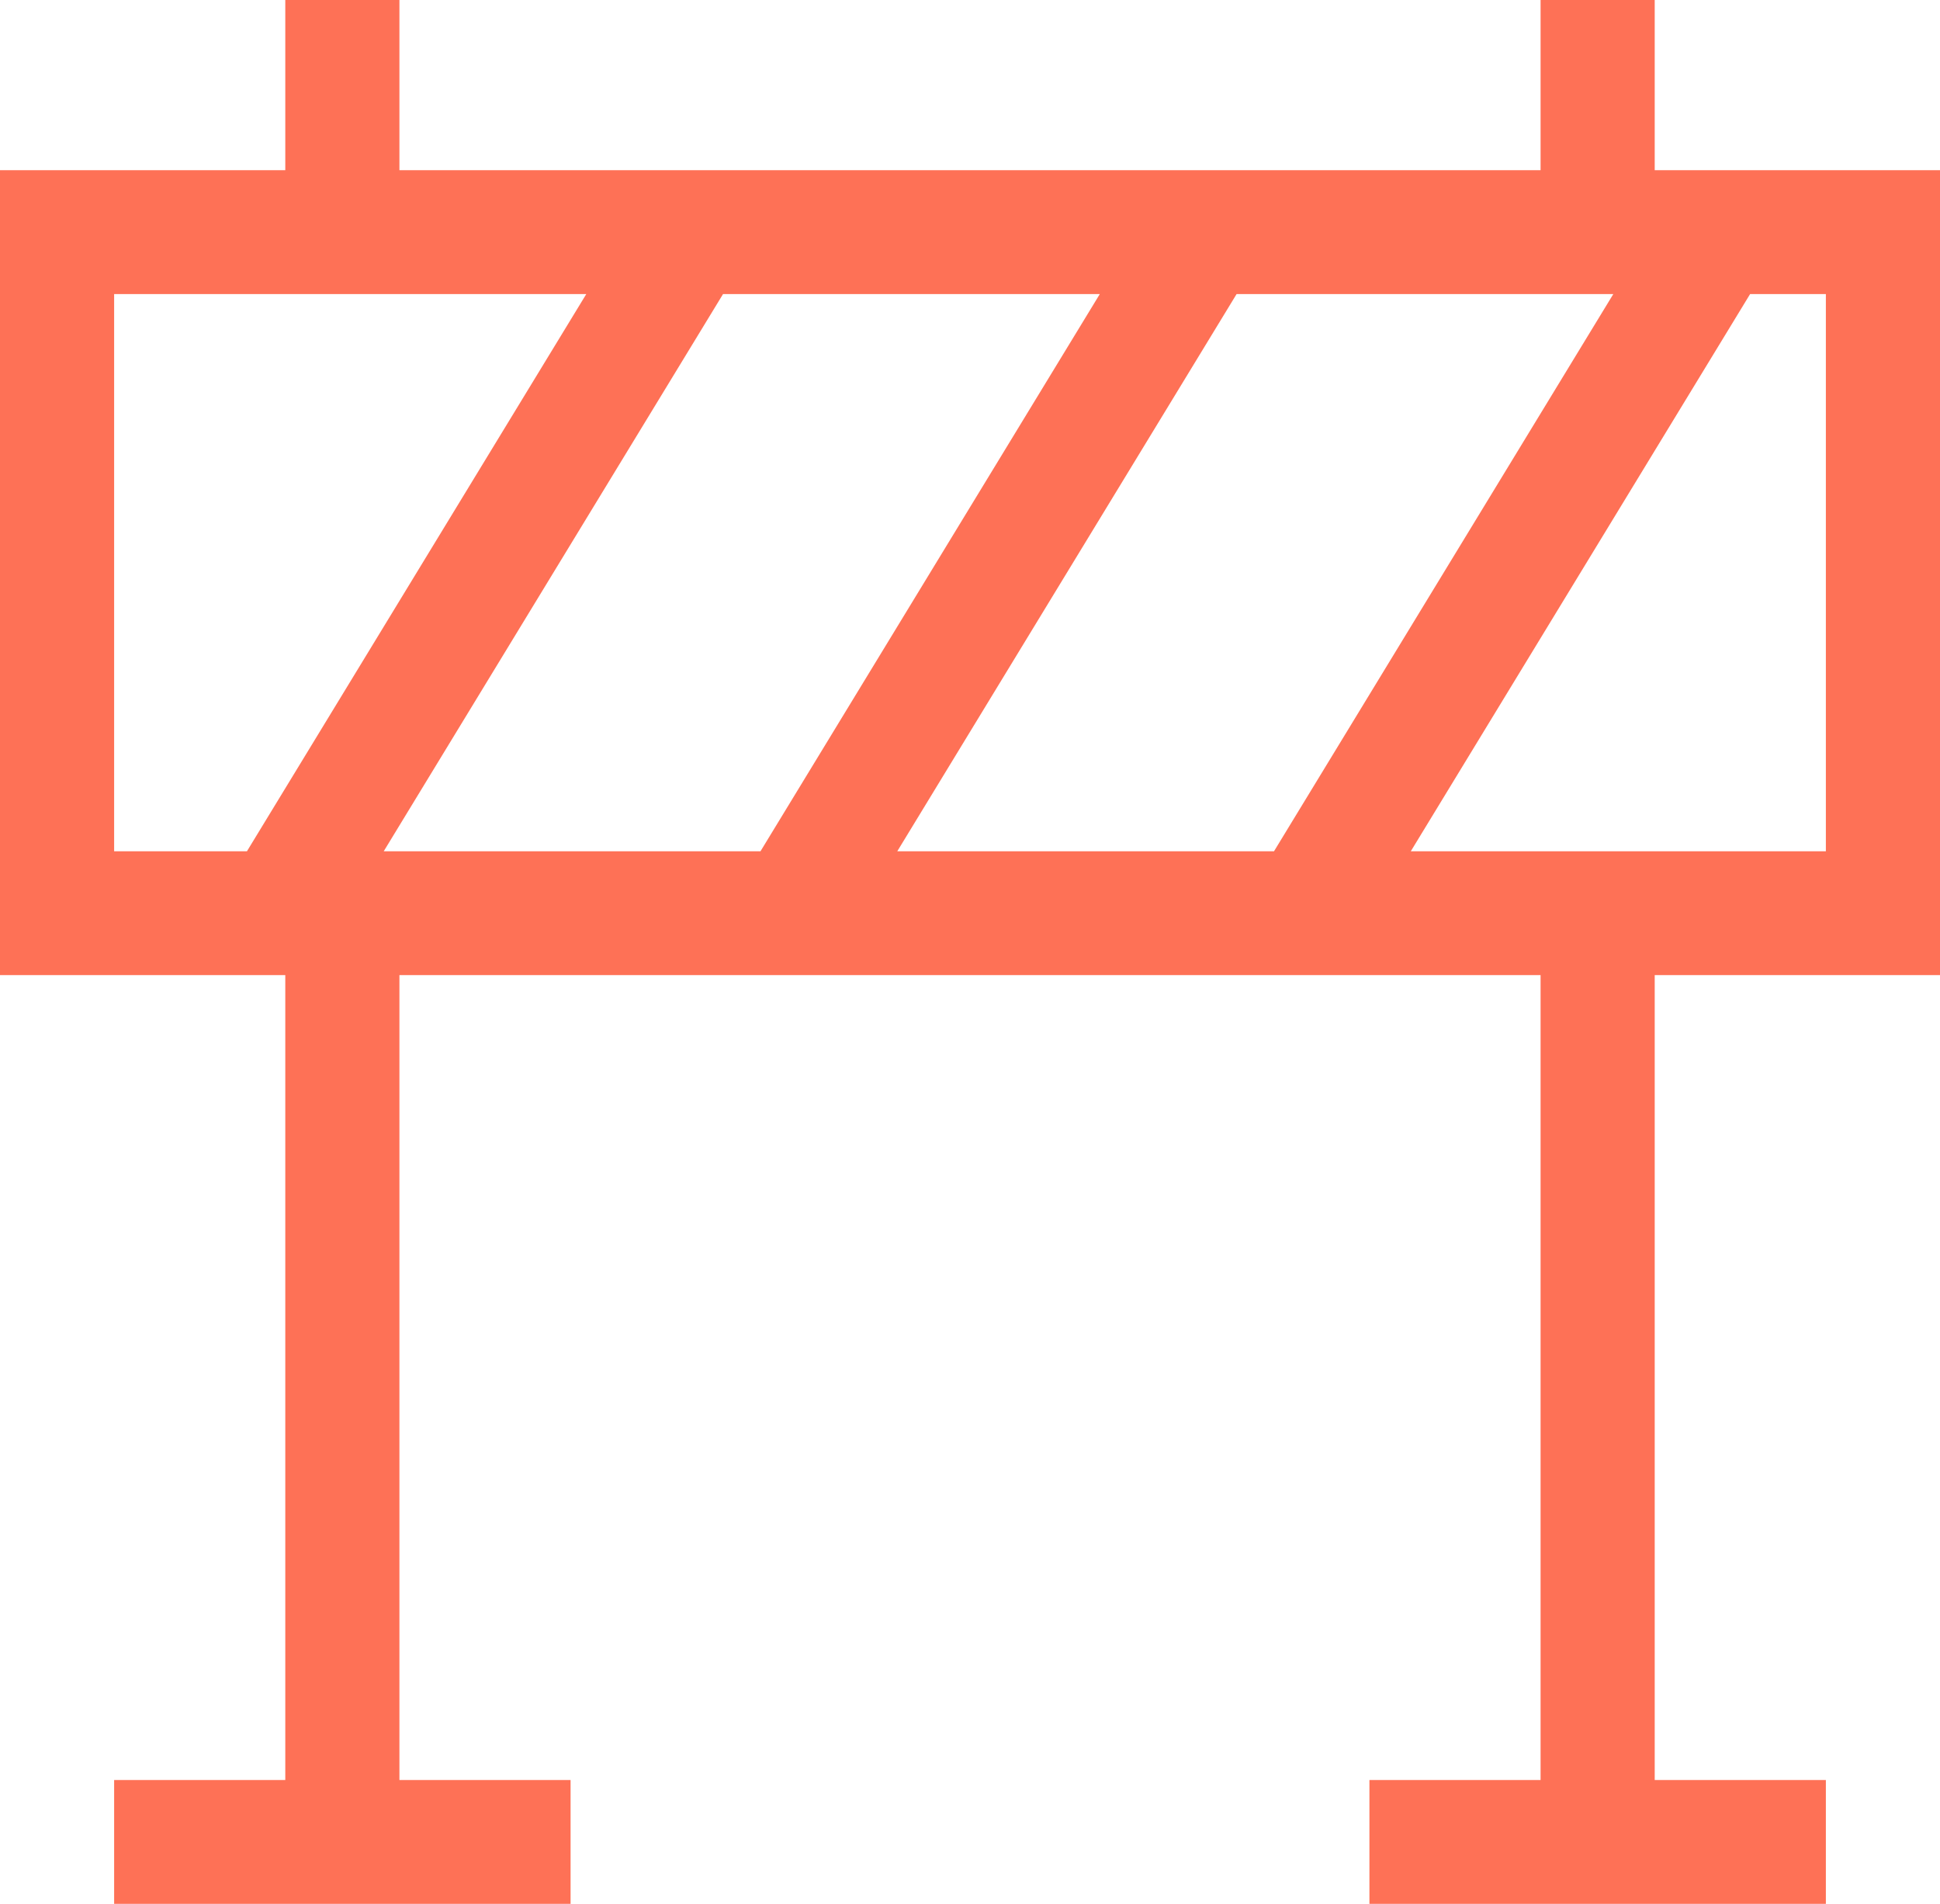 <svg xmlns="http://www.w3.org/2000/svg" xmlns:xlink="http://www.w3.org/1999/xlink" preserveAspectRatio="xMidYMid" width="53" height="52" viewBox="0 0 53 52">
  <defs>
    <style>

      .cls-2 {
        fill: #fe7156;
      }
    </style>
  </defs>
  <path d="M45.206,26.633 C45.206,26.633 45.206,48.617 45.206,48.617 C45.206,48.617 49.882,48.617 49.882,48.617 C49.882,48.617 49.882,51.999 49.882,51.999 C49.882,51.999 37.412,51.999 37.412,51.999 C37.412,51.999 37.412,48.617 37.412,48.617 C37.412,48.617 42.088,48.617 42.088,48.617 C42.088,48.617 42.088,26.633 42.088,26.633 C42.088,26.633 10.912,26.633 10.912,26.633 C10.912,26.633 10.912,48.617 10.912,48.617 C10.912,48.617 15.588,48.617 15.588,48.617 C15.588,48.617 15.588,51.999 15.588,51.999 C15.588,51.999 3.118,51.999 3.118,51.999 C3.118,51.999 3.118,48.617 3.118,48.617 C3.118,48.617 7.794,48.617 7.794,48.617 C7.794,48.617 7.794,26.633 7.794,26.633 C7.794,26.633 -0.000,26.633 -0.000,26.633 C-0.000,26.633 -0.000,4.649 -0.000,4.649 C-0.000,4.649 7.794,4.649 7.794,4.649 C7.794,4.649 7.794,-0.001 7.794,-0.001 C7.794,-0.001 10.912,-0.001 10.912,-0.001 C10.912,-0.001 10.912,4.649 10.912,4.649 C10.912,4.649 42.088,4.649 42.088,4.649 C42.088,4.649 42.088,-0.001 42.088,-0.001 C42.088,-0.001 45.206,-0.001 45.206,-0.001 C45.206,-0.001 45.206,4.649 45.206,4.649 C45.206,4.649 53.000,4.649 53.000,4.649 C53.000,4.649 53.000,26.633 53.000,26.633 C53.000,26.633 45.206,26.633 45.206,26.633 ZM3.118,8.032 C3.118,8.032 3.118,23.251 3.118,23.251 C3.118,23.251 6.746,23.251 6.746,23.251 C6.746,23.251 16.017,8.032 16.017,8.032 C16.017,8.032 3.118,8.032 3.118,8.032 ZM19.753,8.032 C19.753,8.032 10.483,23.251 10.483,23.251 C10.483,23.251 10.912,23.251 10.912,23.251 C10.912,23.251 20.776,23.251 20.776,23.251 C20.776,23.251 30.046,8.032 30.046,8.032 C30.046,8.032 19.753,8.032 19.753,8.032 ZM33.783,8.032 C33.783,8.032 24.513,23.251 24.513,23.251 C24.513,23.251 34.805,23.251 34.805,23.251 C34.805,23.251 44.075,8.032 44.075,8.032 C44.075,8.032 33.783,8.032 33.783,8.032 ZM49.882,8.032 C49.882,8.032 47.812,8.032 47.812,8.032 C47.812,8.032 38.542,23.251 38.542,23.251 C38.542,23.251 42.088,23.251 42.088,23.251 C42.088,23.251 45.206,23.251 45.206,23.251 C45.206,23.251 49.882,23.251 49.882,23.251 C49.882,23.251 49.882,8.032 49.882,8.032 Z" id="path-1" class="cls-2" fill-rule="evenodd"/>
</svg>
